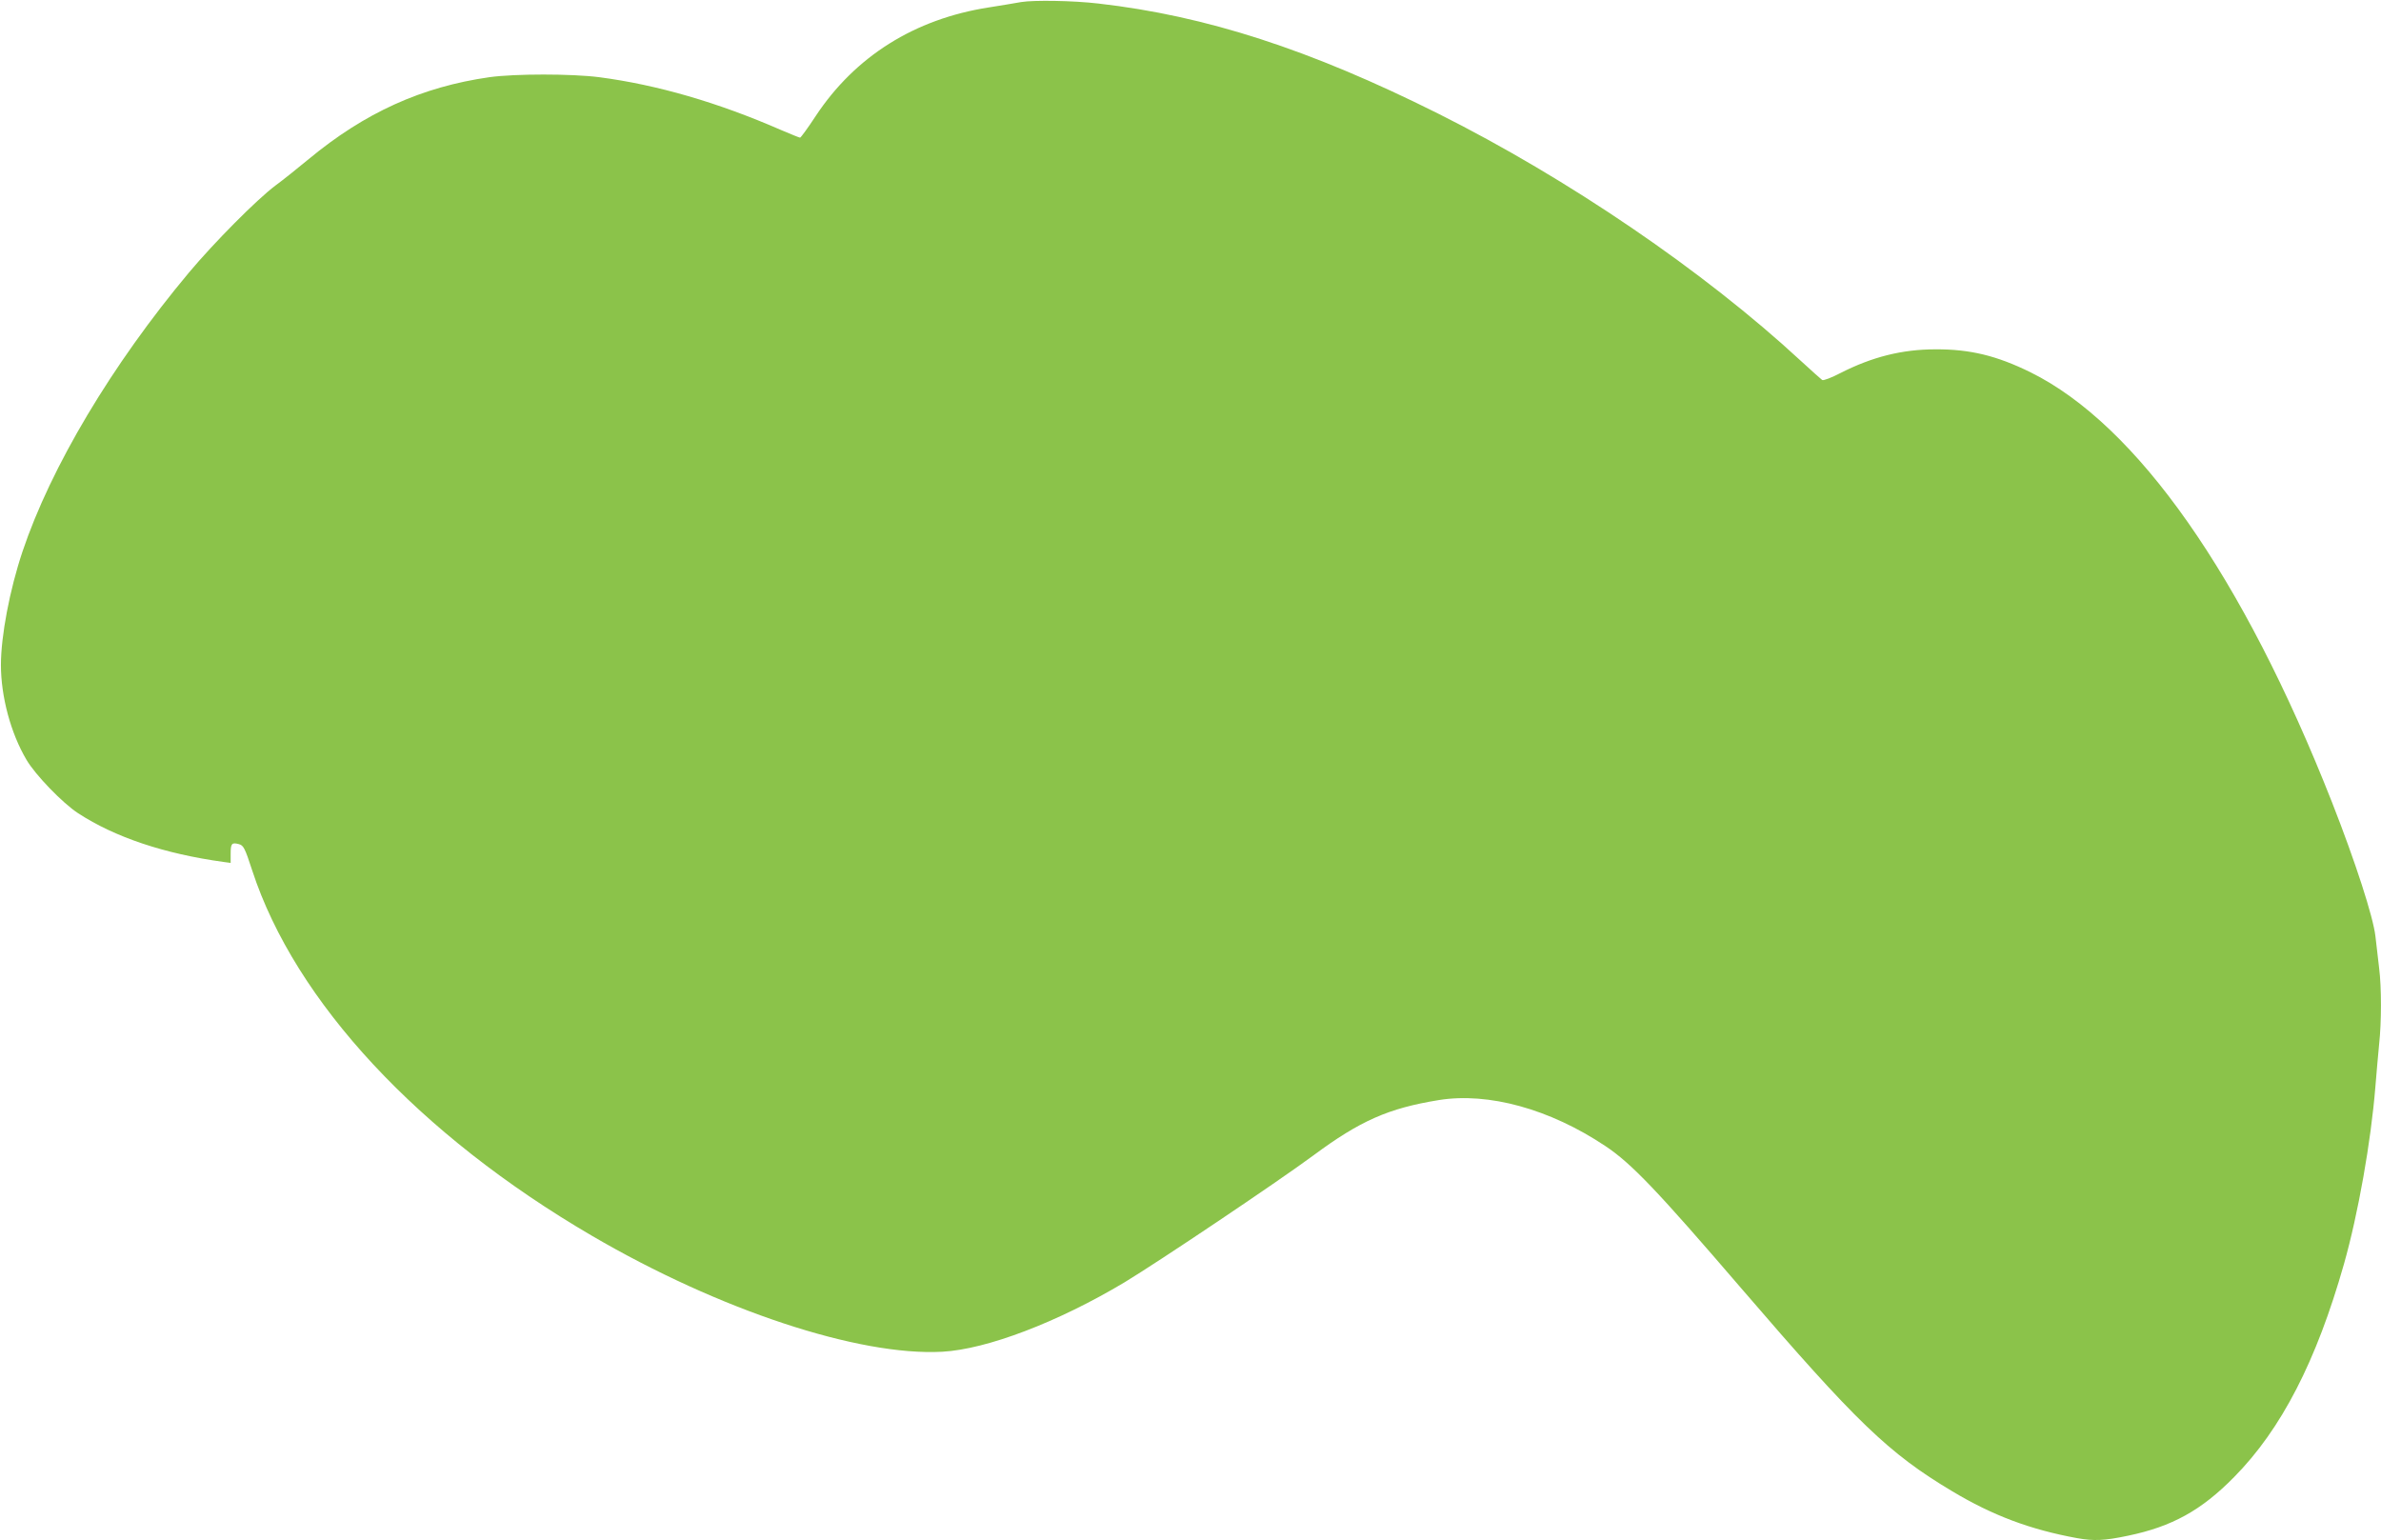 <?xml version="1.0" standalone="no"?>
<!DOCTYPE svg PUBLIC "-//W3C//DTD SVG 20010904//EN"
 "http://www.w3.org/TR/2001/REC-SVG-20010904/DTD/svg10.dtd">
<svg version="1.0" xmlns="http://www.w3.org/2000/svg"
 width="1280pt" height="828pt" viewBox="0 0 1280 828"
 preserveAspectRatio="xMidYMid meet">
<g transform="translate(0,828) scale(0.1,-0.1)"
fill="#8bc34a" stroke="none">
<path d="M5490 8269 c-30 -6 -109 -18 -175 -29 -398 -62 -718 -263 -930 -584
-42 -64 -80 -116 -84 -116 -4 0 -50 19 -102 41 -339 148 -665 243 -978 284
-148 19 -453 19 -590 0 -364 -52 -669 -190 -971 -440 -58 -48 -139 -113 -180
-143 -100 -75 -329 -306 -464 -467 -415 -496 -743 -1047 -895 -1500 -69 -206
-116 -454 -116 -610 0 -170 53 -367 137 -509 47 -81 195 -234 278 -288 198
-129 463 -218 783 -262 l37 -5 0 49 c0 56 6 62 44 52 25 -7 32 -19 72 -142
231 -706 897 -1421 1827 -1964 683 -399 1433 -647 1882 -623 240 13 622 159
980 373 182 110 817 536 1015 682 252 187 404 254 675 298 267 43 597 -48 895
-247 140 -93 279 -239 730 -764 620 -721 793 -888 1135 -1092 217 -130 419
-206 671 -252 89 -16 147 -14 274 13 236 49 394 136 570 315 254 257 443 624
591 1146 76 269 145 656 169 955 6 74 15 176 20 227 13 118 13 306 0 408 -5
44 -14 121 -20 172 -12 104 -107 398 -233 719 -479 1217 -1049 2030 -1622
2313 -181 89 -325 124 -510 123 -180 0 -341 -41 -510 -127 -48 -25 -92 -42
-99 -38 -6 4 -58 51 -116 104 -520 481 -1249 978 -1950 1329 -688 344 -1246
525 -1825 591 -136 16 -348 19 -415 8z"/>
</g>
</svg>
